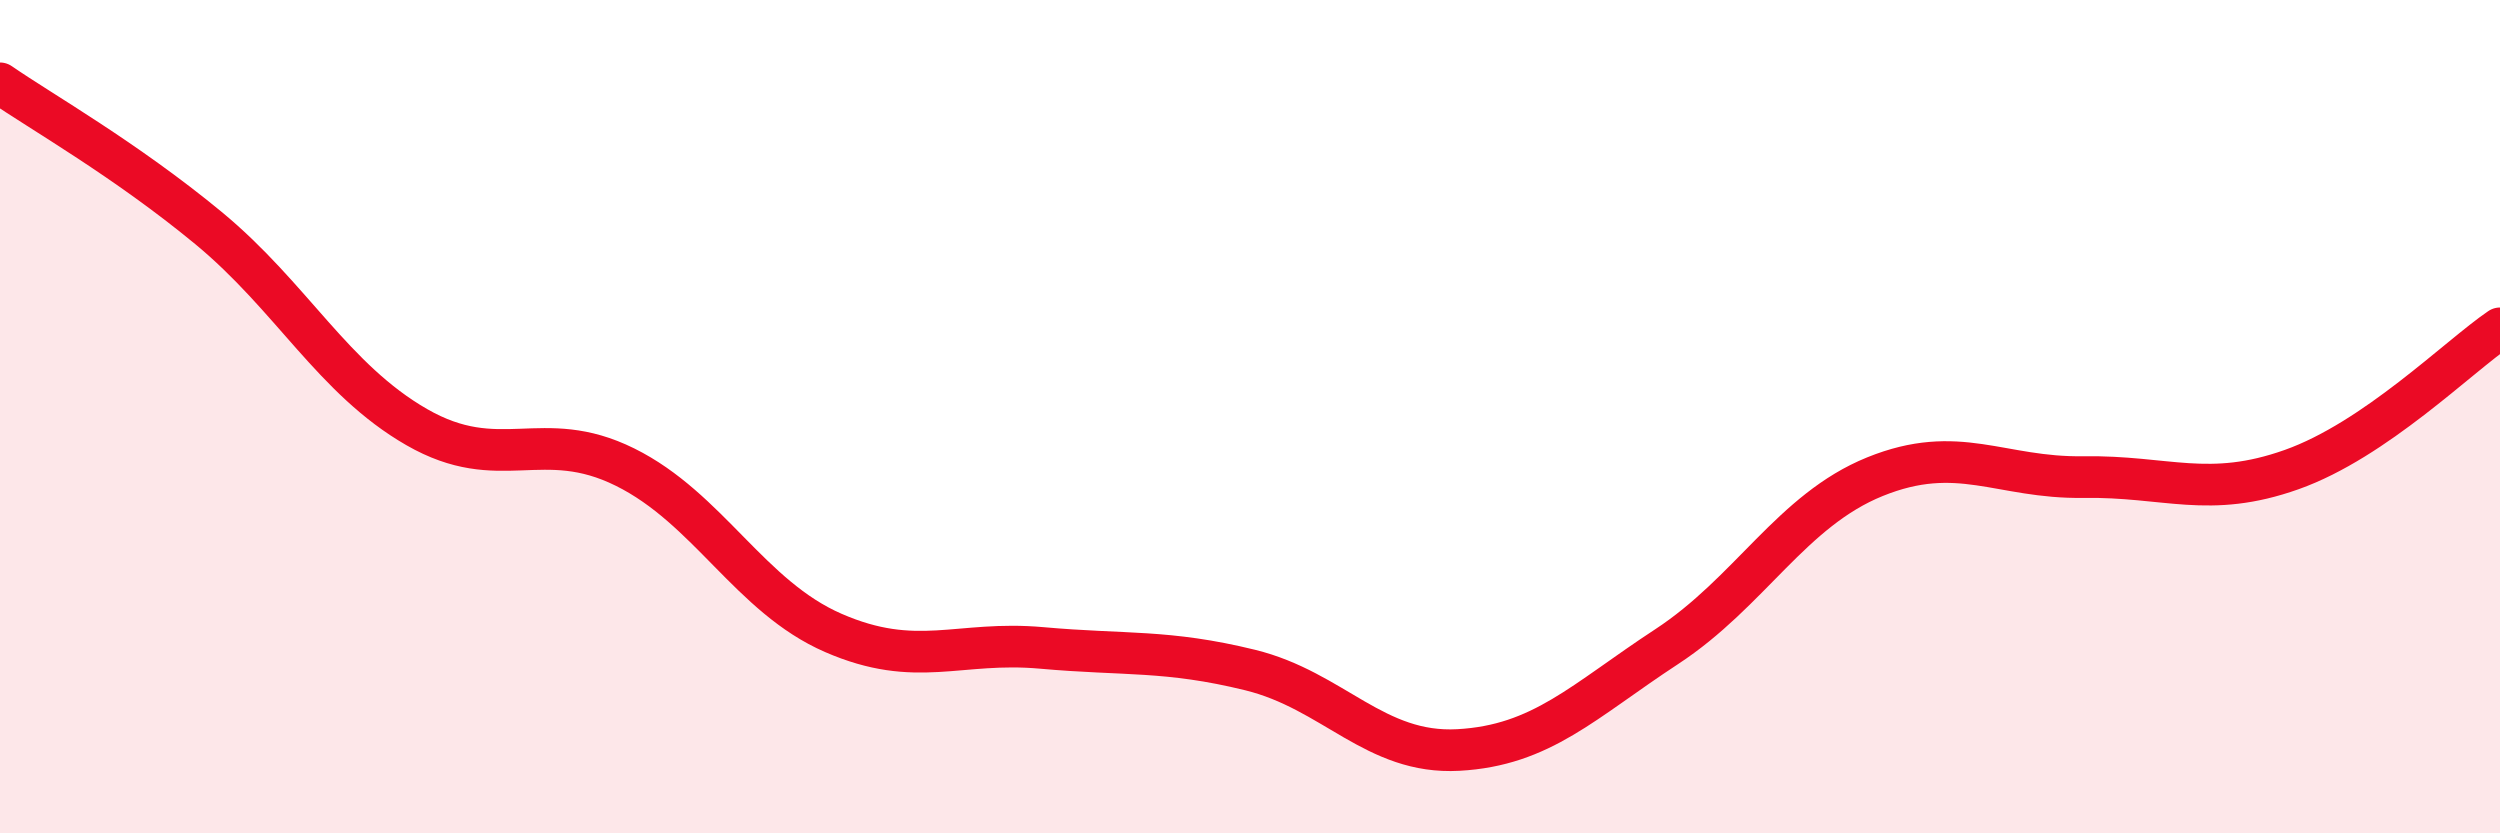 
    <svg width="60" height="20" viewBox="0 0 60 20" xmlns="http://www.w3.org/2000/svg">
      <path
        d="M 0,2 C 1,2.69 3,3.82 5,5.47 C 7,7.12 8,9.1 10,10.25 C 12,11.4 13,10.22 15,11.21 C 17,12.2 18,14.32 20,15.19 C 22,16.06 23,15.37 25,15.55 C 27,15.73 28,15.59 30,16.08 C 32,16.57 33,18.11 35,18 C 37,17.89 38,16.83 40,15.52 C 42,14.21 43,12.25 45,11.44 C 47,10.63 48,11.48 50,11.45 C 52,11.42 53,11.98 55,11.27 C 57,10.56 59,8.56 60,7.88L60 20L0 20Z"
        fill="#EB0A25"
        opacity="0.1"
        stroke-linecap="round"
        stroke-linejoin="round"
      />
      <path
        d="M 0,2 C 1,2.69 3,3.82 5,5.47 C 7,7.12 8,9.1 10,10.25 C 12,11.4 13,10.22 15,11.21 C 17,12.2 18,14.32 20,15.19 C 22,16.06 23,15.37 25,15.55 C 27,15.73 28,15.59 30,16.08 C 32,16.57 33,18.11 35,18 C 37,17.89 38,16.83 40,15.52 C 42,14.21 43,12.25 45,11.44 C 47,10.63 48,11.48 50,11.45 C 52,11.42 53,11.98 55,11.27 C 57,10.56 59,8.56 60,7.88"
        stroke="#EB0A25"
        stroke-width="1"
        fill="none"
        stroke-linecap="round"
        stroke-linejoin="round"
      />
    </svg>
  